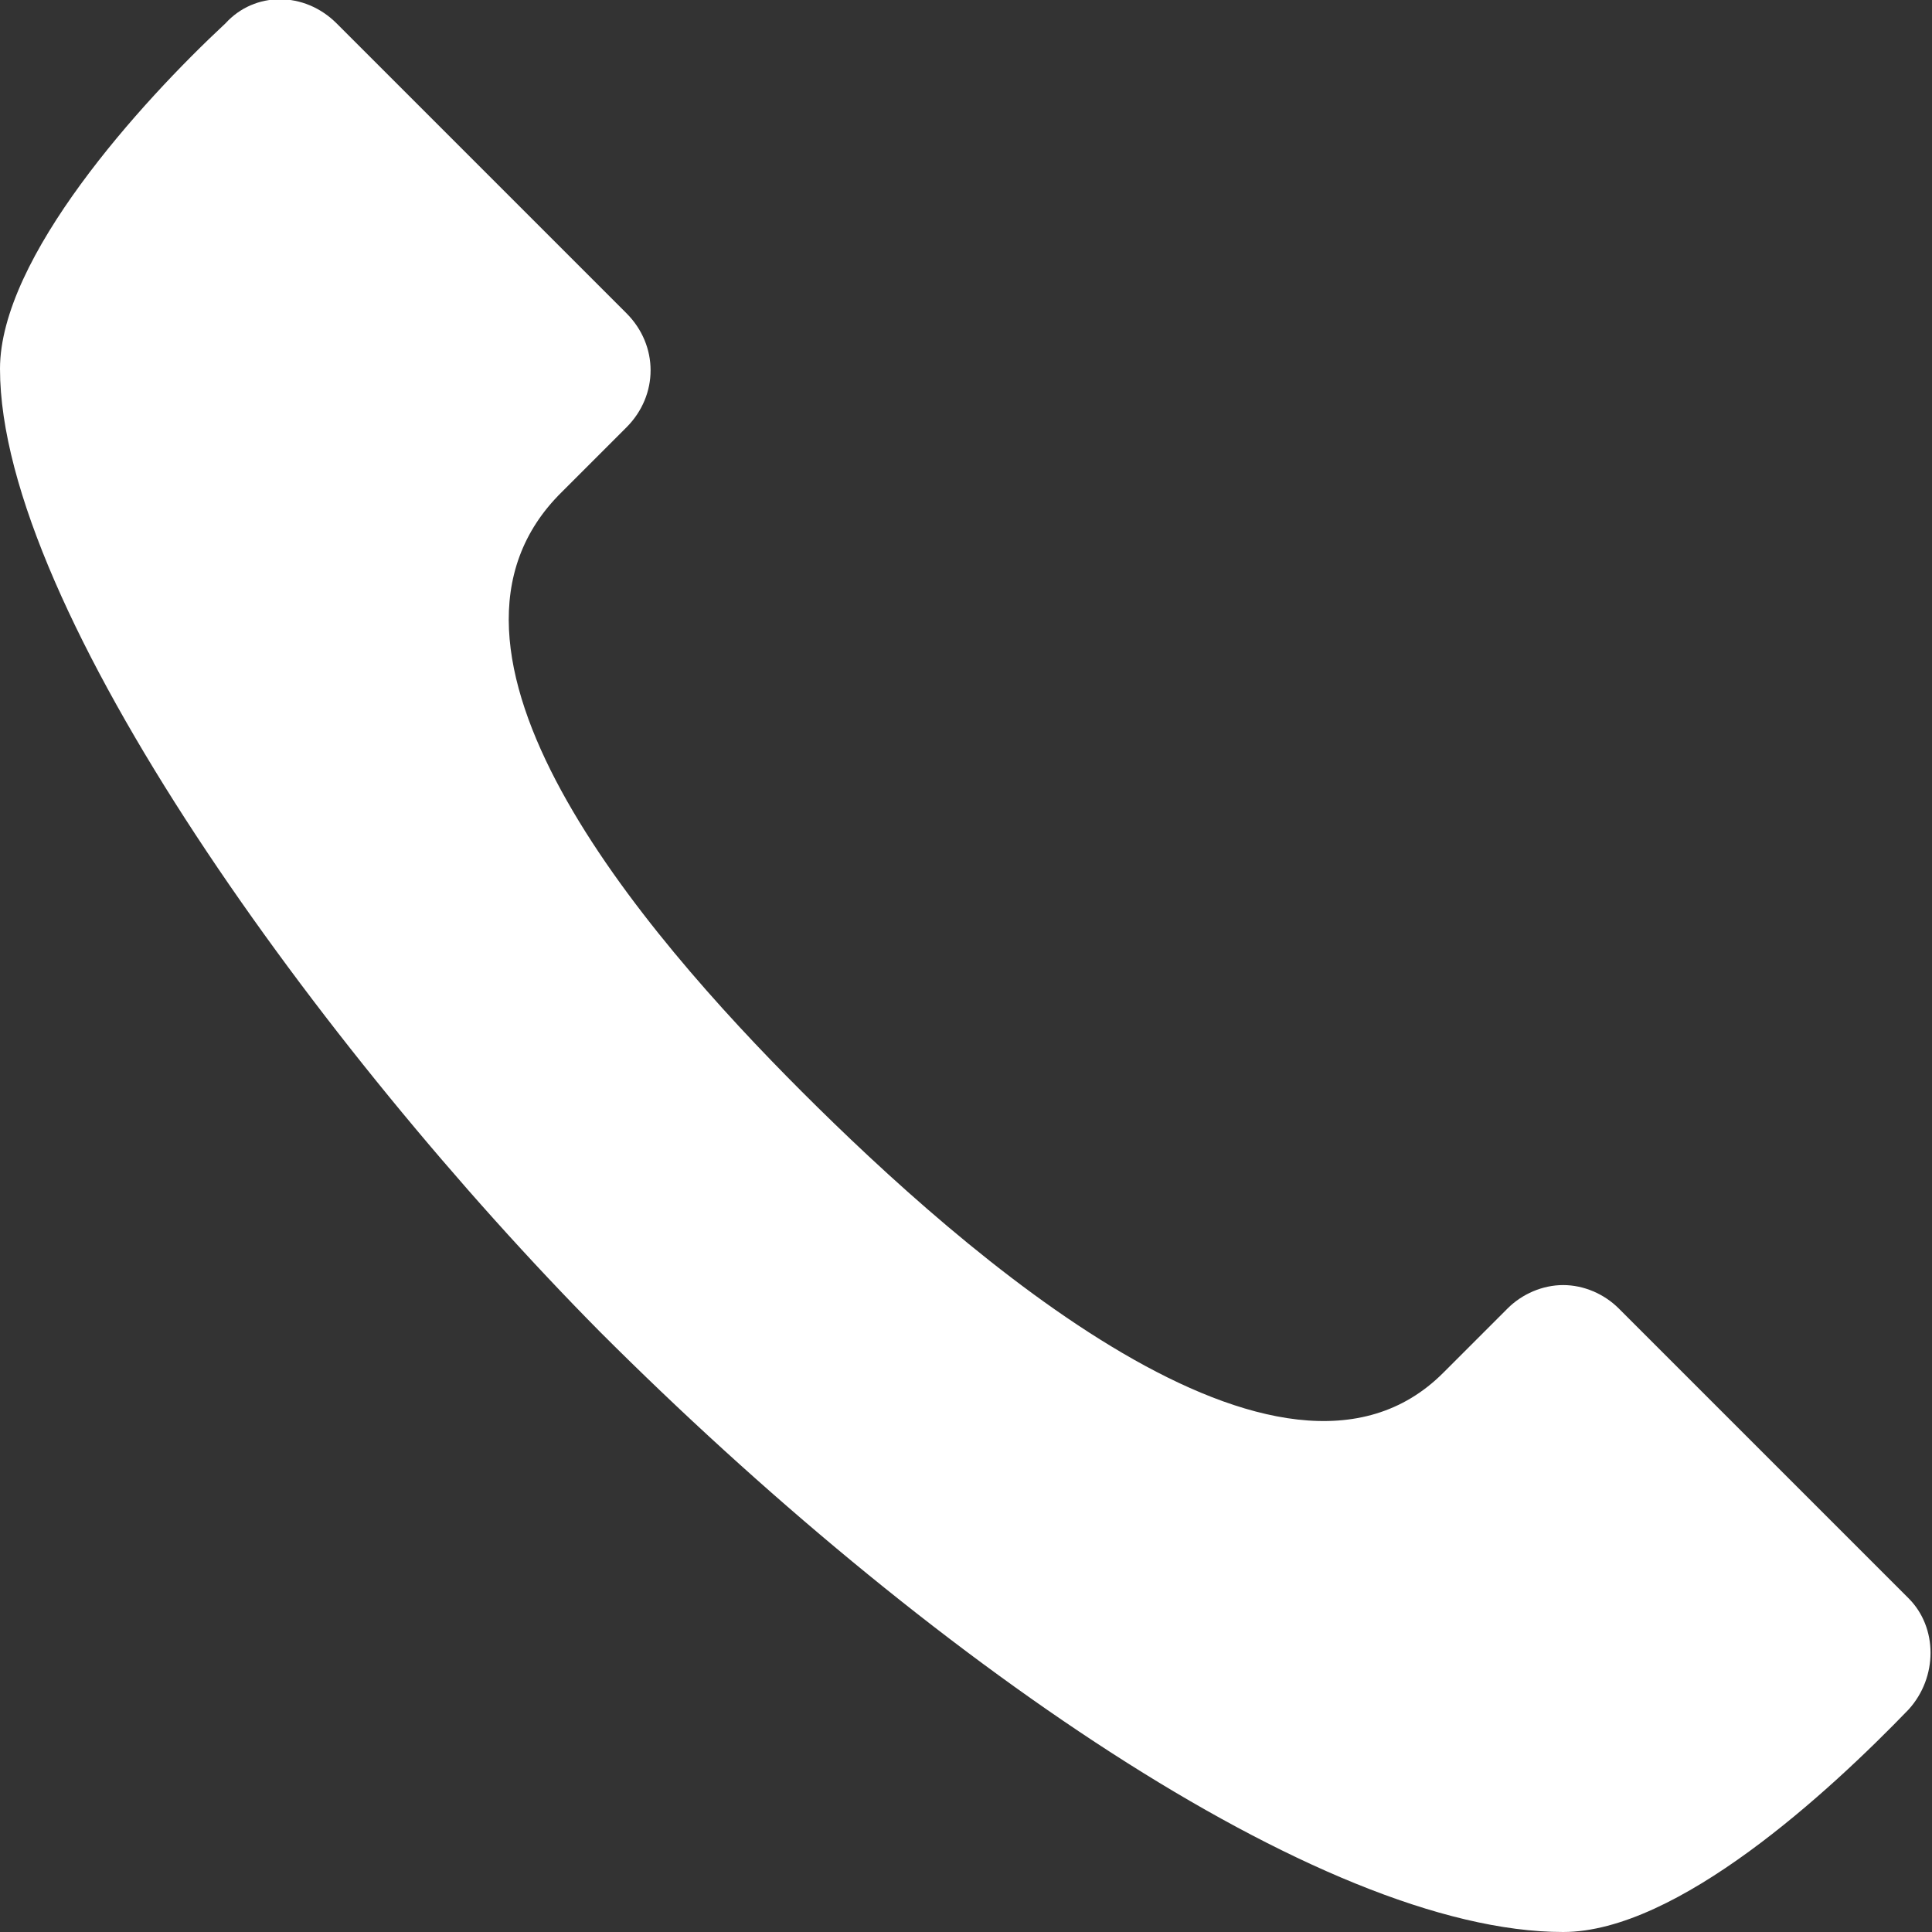<?xml version="1.0" encoding="utf-8"?>
<!-- Generator: Adobe Illustrator 19.1.0, SVG Export Plug-In . SVG Version: 6.00 Build 0)  -->
<svg version="1.1" id="Layer_1" xmlns="http://www.w3.org/2000/svg" xmlns:xlink="http://www.w3.org/1999/xlink" x="0px" y="0px"
	 width="66px" height="66px" viewBox="-272 364 66 66" enable-background="new -272 364 66 66" xml:space="preserve">
<rect x="-272" y="364" width="66" height="66" fill="#333333" stroke="none"/>
<path fill="#FFFFFF" d="M-216.7,408.7c-0.5-0.5-1.2-0.8-1.9-0.8c-0.7,0-1.4,0.3-1.9,0.8l-2.2,2.2c-5.5,5.5-16.4-4.1-21.9-9.6
	s-13.7-15.1-8.2-20.5l0,0l2.2-2.2c1.1-1.1,1.1-2.8,0-3.9l-9.9-9.9c-1.1-1.1-2.8-1.1-3.8,0c-2.9,2.7-7.7,8-7.7,11.8
	c0,8.2,11,23.3,20.5,32.9c11,11,24.6,20.5,32.9,20.5c3.9,0,9.1-4.8,11.8-7.6c1-1.1,1-2.8,0-3.8L-216.7,408.7z"/>
</svg>
